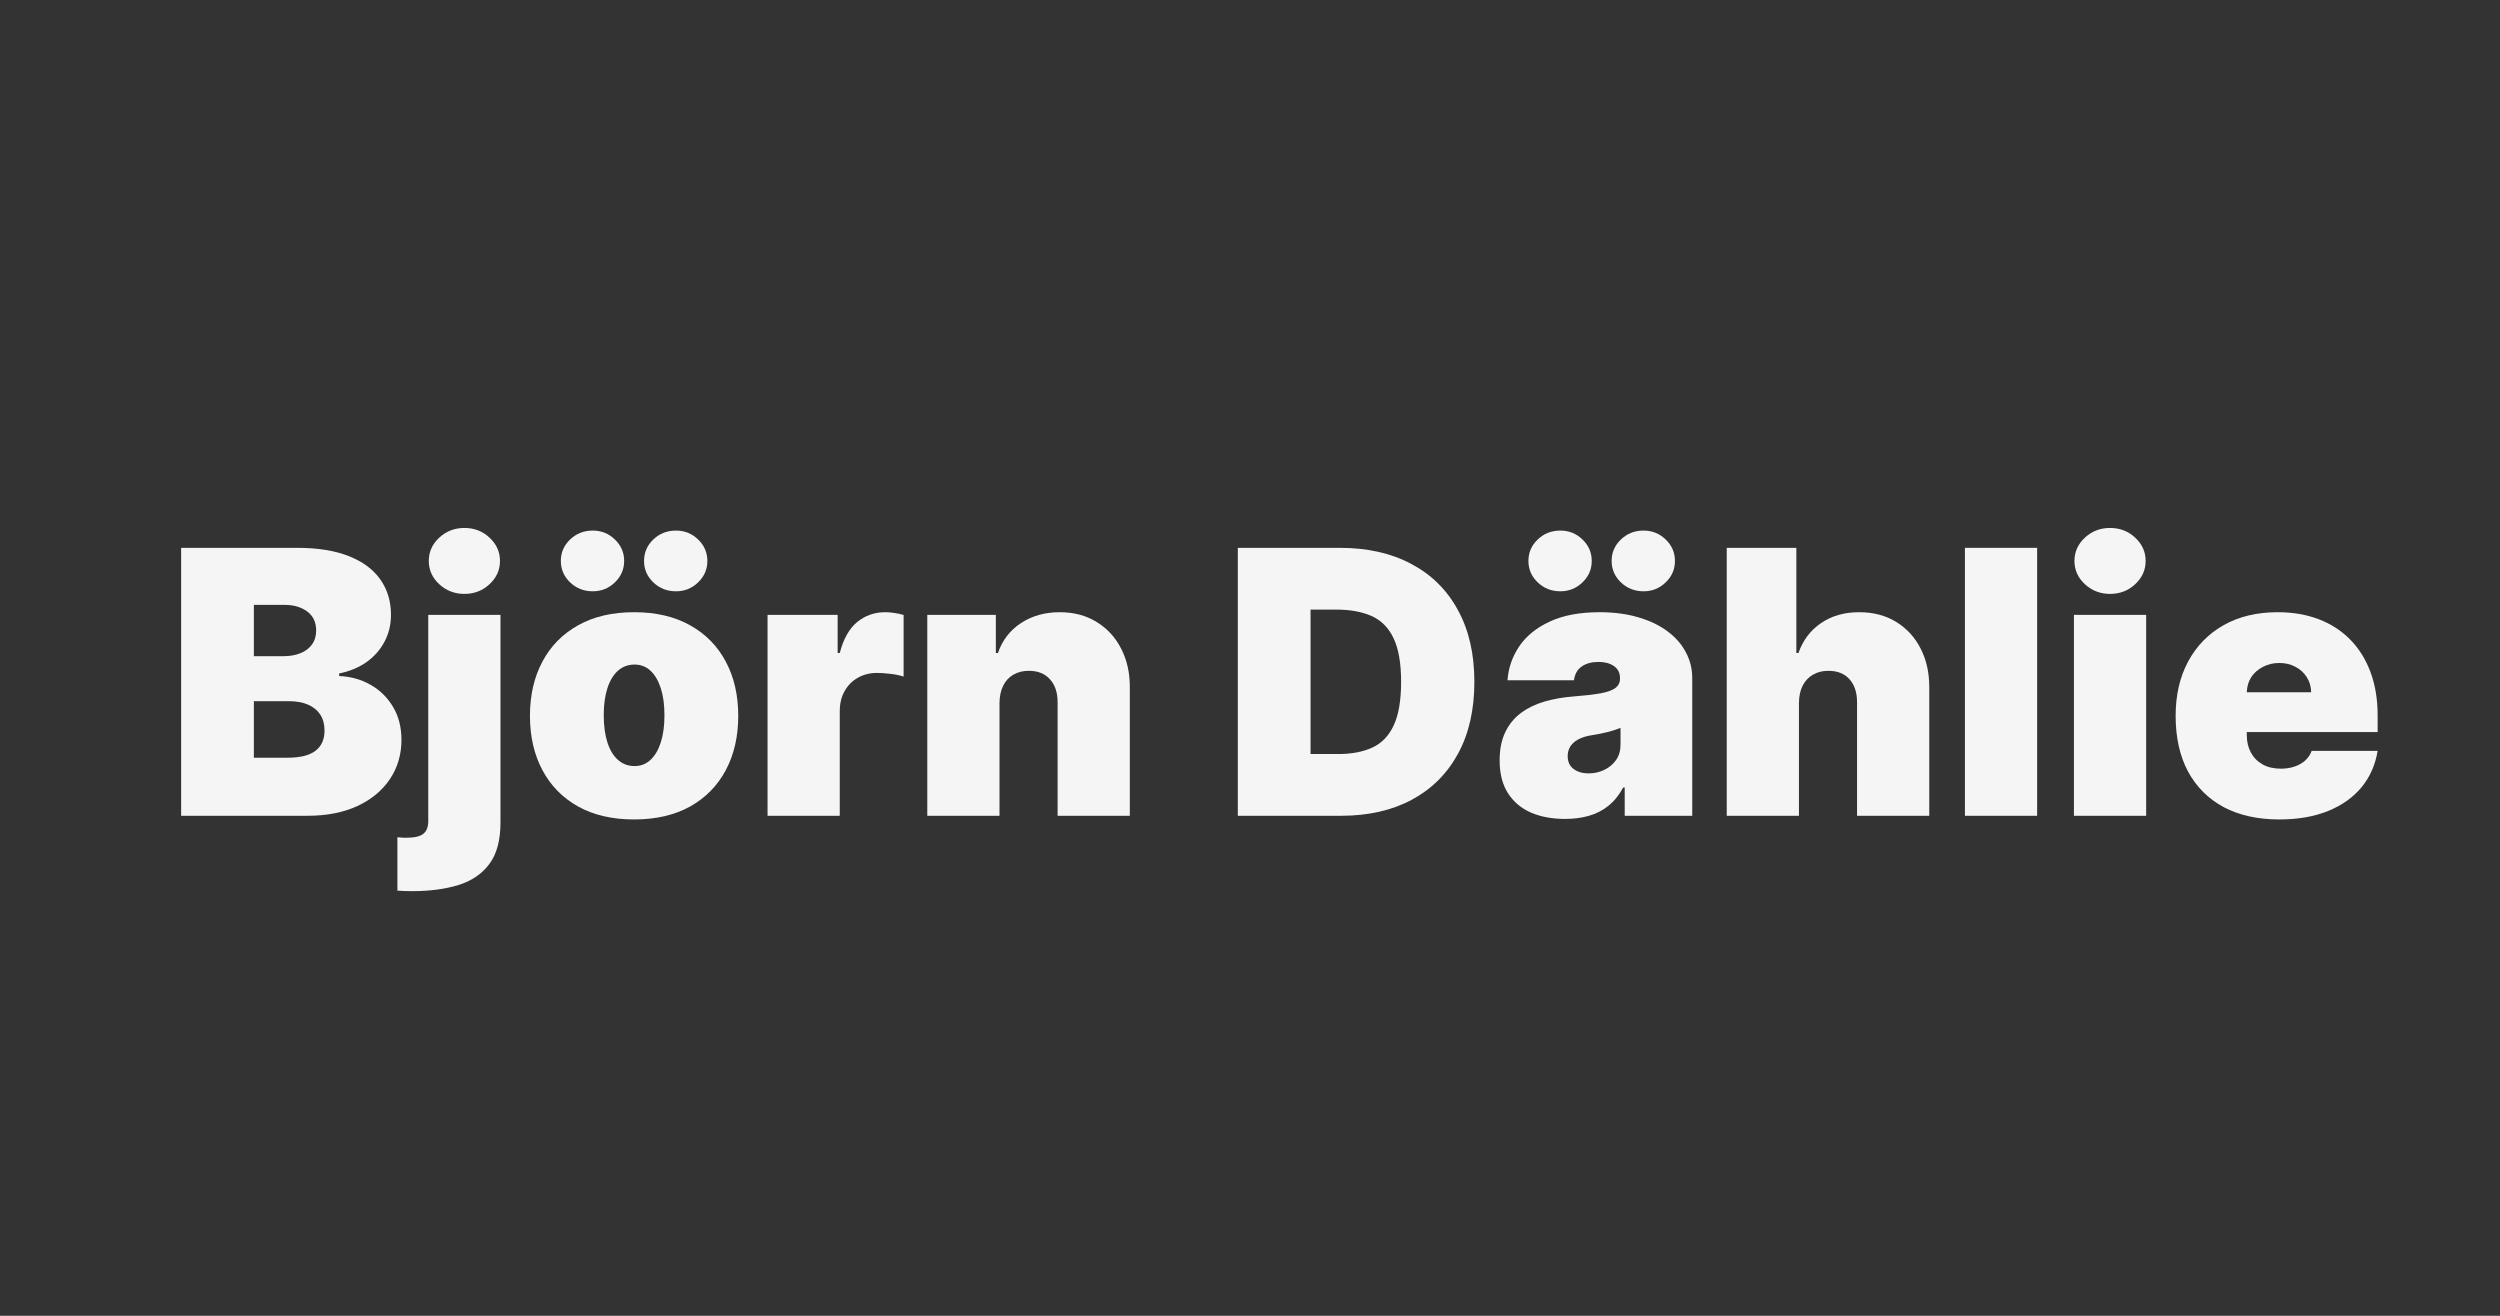 <?xml version="1.0" encoding="UTF-8"?> <svg xmlns="http://www.w3.org/2000/svg" width="95" height="50" viewBox="0 0 95 50" fill="none"><rect x="0" y="0" width="95" height="50" fill="#333333" stroke="none"/><path d="M86.611 31.139C85.796 31.139 85.093 30.983 84.503 30.672C83.916 30.357 83.464 29.906 83.146 29.32C82.831 28.73 82.674 28.024 82.674 27.202C82.674 26.413 82.833 25.724 83.151 25.134C83.469 24.544 83.918 24.084 84.498 23.756C85.078 23.428 85.763 23.264 86.551 23.264C87.128 23.264 87.65 23.354 88.117 23.533C88.585 23.712 88.984 23.972 89.316 24.313C89.647 24.651 89.902 25.062 90.081 25.546C90.26 26.03 90.35 26.575 90.35 27.182V27.818H83.529V26.307H87.824C87.821 26.088 87.764 25.896 87.655 25.73C87.549 25.561 87.405 25.43 87.222 25.337C87.043 25.241 86.84 25.193 86.611 25.193C86.389 25.193 86.185 25.241 85.999 25.337C85.814 25.43 85.665 25.559 85.552 25.725C85.443 25.891 85.385 26.085 85.378 26.307V27.938C85.378 28.183 85.429 28.401 85.532 28.594C85.635 28.786 85.782 28.937 85.975 29.046C86.167 29.155 86.399 29.21 86.671 29.21C86.86 29.21 87.032 29.184 87.188 29.131C87.347 29.078 87.483 29.001 87.595 28.902C87.708 28.799 87.791 28.677 87.844 28.534H90.35C90.263 29.064 90.06 29.525 89.738 29.916C89.417 30.304 88.991 30.606 88.46 30.821C87.933 31.033 87.317 31.139 86.611 31.139Z" fill="#F5F5F5"></path><path d="M78.809 31V23.364H81.554V31H78.809ZM80.181 22.568C79.81 22.568 79.492 22.445 79.227 22.2C78.962 21.955 78.829 21.66 78.829 21.315C78.829 20.971 78.962 20.676 79.227 20.43C79.492 20.185 79.81 20.062 80.181 20.062C80.556 20.062 80.874 20.185 81.136 20.43C81.401 20.676 81.534 20.971 81.534 21.315C81.534 21.66 81.401 21.955 81.136 22.2C80.874 22.445 80.556 22.568 80.181 22.568Z" fill="#F5F5F5"></path><path d="M77.411 20.818V31H74.667V20.818H77.411Z" fill="#F5F5F5"></path><path d="M68.36 26.704V31H65.616V20.818H68.261V24.815H68.34C68.513 24.328 68.799 23.949 69.201 23.677C69.602 23.402 70.084 23.264 70.647 23.264C71.187 23.264 71.656 23.387 72.054 23.632C72.455 23.877 72.765 24.215 72.984 24.646C73.206 25.077 73.315 25.571 73.312 26.128V31H70.568V26.704C70.571 26.327 70.477 26.03 70.284 25.815C70.095 25.599 69.825 25.491 69.474 25.491C69.252 25.491 69.056 25.541 68.887 25.641C68.722 25.737 68.592 25.876 68.499 26.058C68.41 26.237 68.364 26.453 68.36 26.704Z" fill="#F5F5F5"></path><path d="M59.472 31.119C58.985 31.119 58.554 31.04 58.18 30.881C57.809 30.718 57.517 30.473 57.305 30.145C57.093 29.817 56.986 29.399 56.986 28.892C56.986 28.474 57.058 28.118 57.2 27.823C57.343 27.525 57.542 27.281 57.797 27.092C58.052 26.903 58.349 26.759 58.687 26.66C59.028 26.56 59.396 26.496 59.791 26.466C60.218 26.433 60.561 26.393 60.82 26.347C61.081 26.297 61.27 26.229 61.386 26.143C61.502 26.053 61.56 25.936 61.56 25.79V25.77C61.56 25.571 61.484 25.419 61.332 25.312C61.179 25.206 60.984 25.153 60.745 25.153C60.483 25.153 60.269 25.211 60.104 25.327C59.941 25.44 59.843 25.614 59.81 25.849H57.285C57.318 25.385 57.465 24.958 57.727 24.567C57.992 24.172 58.379 23.858 58.886 23.622C59.393 23.384 60.026 23.264 60.785 23.264C61.332 23.264 61.822 23.329 62.256 23.458C62.691 23.584 63.06 23.761 63.365 23.99C63.67 24.215 63.902 24.481 64.061 24.785C64.224 25.087 64.305 25.415 64.305 25.77V31H61.739V29.926H61.68C61.527 30.211 61.342 30.442 61.123 30.617C60.907 30.793 60.66 30.92 60.382 31C60.107 31.079 59.804 31.119 59.472 31.119ZM60.367 29.389C60.576 29.389 60.772 29.346 60.954 29.26C61.139 29.174 61.29 29.049 61.406 28.887C61.522 28.725 61.58 28.527 61.58 28.295V27.659C61.507 27.689 61.429 27.717 61.347 27.744C61.267 27.77 61.181 27.795 61.088 27.818C60.999 27.841 60.903 27.863 60.8 27.883C60.7 27.903 60.596 27.921 60.486 27.938C60.274 27.971 60.1 28.025 59.965 28.102C59.832 28.174 59.733 28.266 59.666 28.375C59.603 28.481 59.572 28.6 59.572 28.733C59.572 28.945 59.646 29.108 59.795 29.22C59.945 29.333 60.135 29.389 60.367 29.389ZM59.293 22.469C58.955 22.469 58.669 22.356 58.433 22.131C58.198 21.905 58.08 21.634 58.08 21.315C58.08 20.997 58.198 20.725 58.433 20.5C58.669 20.275 58.955 20.162 59.293 20.162C59.621 20.162 59.901 20.275 60.133 20.5C60.369 20.725 60.486 20.997 60.486 21.315C60.486 21.634 60.369 21.905 60.133 22.131C59.901 22.356 59.621 22.469 59.293 22.469ZM62.455 22.469C62.117 22.469 61.831 22.356 61.595 22.131C61.36 21.905 61.242 21.634 61.242 21.315C61.242 20.997 61.36 20.725 61.595 20.5C61.831 20.275 62.117 20.162 62.455 20.162C62.783 20.162 63.063 20.275 63.295 20.5C63.531 20.725 63.648 20.997 63.648 21.315C63.648 21.634 63.531 21.905 63.295 22.131C63.063 22.356 62.783 22.469 62.455 22.469Z" fill="#F5F5F5"></path><path d="M50.955 31H47.037V20.818H50.915C51.962 20.818 52.867 21.022 53.629 21.43C54.395 21.834 54.985 22.417 55.399 23.18C55.817 23.939 56.026 24.849 56.026 25.909C56.026 26.97 55.819 27.881 55.404 28.643C54.99 29.402 54.403 29.986 53.644 30.393C52.885 30.798 51.989 31 50.955 31ZM49.801 28.653H50.855C51.359 28.653 51.788 28.572 52.143 28.41C52.501 28.247 52.773 27.967 52.958 27.57C53.147 27.172 53.242 26.618 53.242 25.909C53.242 25.2 53.145 24.646 52.953 24.249C52.764 23.851 52.486 23.571 52.118 23.408C51.754 23.246 51.306 23.165 50.776 23.165H49.801V28.653Z" fill="#F5F5F5"></path><path d="M37.981 26.704V31H35.237V23.364H37.842V24.815H37.922C38.087 24.331 38.379 23.952 38.797 23.677C39.218 23.402 39.708 23.264 40.268 23.264C40.809 23.264 41.278 23.389 41.675 23.637C42.076 23.882 42.386 24.22 42.605 24.651C42.827 25.082 42.936 25.574 42.933 26.128V31H40.189V26.704C40.192 26.327 40.096 26.03 39.9 25.815C39.708 25.599 39.44 25.491 39.095 25.491C38.87 25.491 38.672 25.541 38.503 25.641C38.338 25.737 38.21 25.876 38.121 26.058C38.031 26.237 37.985 26.453 37.981 26.704Z" fill="#F5F5F5"></path><path d="M29.167 31V23.364H31.831V24.815H31.911C32.05 24.278 32.271 23.886 32.572 23.637C32.877 23.389 33.233 23.264 33.641 23.264C33.761 23.264 33.878 23.274 33.994 23.294C34.114 23.311 34.228 23.335 34.337 23.369V25.71C34.201 25.664 34.034 25.629 33.835 25.606C33.636 25.583 33.465 25.571 33.323 25.571C33.054 25.571 32.813 25.632 32.597 25.755C32.385 25.874 32.218 26.043 32.095 26.262C31.972 26.477 31.911 26.731 31.911 27.023V31H29.167Z" fill="#F5F5F5"></path><path d="M24.096 31.139C23.267 31.139 22.558 30.975 21.968 30.647C21.378 30.316 20.925 29.855 20.611 29.265C20.296 28.672 20.138 27.984 20.138 27.202C20.138 26.419 20.296 25.733 20.611 25.143C20.925 24.55 21.378 24.09 21.968 23.761C22.558 23.43 23.267 23.264 24.096 23.264C24.924 23.264 25.634 23.43 26.224 23.761C26.814 24.09 27.266 24.55 27.581 25.143C27.896 25.733 28.053 26.419 28.053 27.202C28.053 27.984 27.896 28.672 27.581 29.265C27.266 29.855 26.814 30.316 26.224 30.647C25.634 30.975 24.924 31.139 24.096 31.139ZM24.116 29.111C24.348 29.111 24.548 29.033 24.717 28.877C24.886 28.721 25.017 28.499 25.11 28.211C25.203 27.923 25.249 27.579 25.249 27.182C25.249 26.781 25.203 26.438 25.11 26.153C25.017 25.864 24.886 25.642 24.717 25.486C24.548 25.331 24.348 25.253 24.116 25.253C23.87 25.253 23.66 25.331 23.484 25.486C23.308 25.642 23.174 25.864 23.081 26.153C22.989 26.438 22.942 26.781 22.942 27.182C22.942 27.579 22.989 27.923 23.081 28.211C23.174 28.499 23.308 28.721 23.484 28.877C23.66 29.033 23.87 29.111 24.116 29.111ZM22.525 22.469C22.187 22.469 21.9 22.356 21.665 22.131C21.429 21.905 21.312 21.634 21.312 21.315C21.312 20.997 21.429 20.725 21.665 20.5C21.9 20.275 22.187 20.162 22.525 20.162C22.853 20.162 23.133 20.275 23.365 20.5C23.6 20.725 23.718 20.997 23.718 21.315C23.718 21.634 23.6 21.905 23.365 22.131C23.133 22.356 22.853 22.469 22.525 22.469ZM25.687 22.469C25.349 22.469 25.062 22.356 24.826 22.131C24.591 21.905 24.474 21.634 24.474 21.315C24.474 20.997 24.591 20.725 24.826 20.5C25.062 20.275 25.349 20.162 25.687 20.162C26.015 20.162 26.295 20.275 26.527 20.5C26.762 20.725 26.88 20.997 26.88 21.315C26.88 21.634 26.762 21.905 26.527 22.131C26.295 22.356 26.015 22.469 25.687 22.469Z" fill="#F5F5F5"></path><path d="M16.274 23.364H19.018V31.259C19.018 31.928 18.878 32.452 18.596 32.83C18.317 33.207 17.926 33.474 17.423 33.63C16.919 33.786 16.331 33.864 15.658 33.864C15.558 33.864 15.467 33.862 15.384 33.859C15.298 33.855 15.204 33.85 15.101 33.844V31.815C15.167 31.822 15.225 31.827 15.275 31.83C15.321 31.834 15.369 31.835 15.419 31.835C15.747 31.835 15.971 31.784 16.09 31.681C16.213 31.582 16.274 31.421 16.274 31.199V23.364ZM17.646 22.568C17.275 22.568 16.957 22.445 16.692 22.2C16.427 21.955 16.294 21.66 16.294 21.315C16.294 20.971 16.427 20.676 16.692 20.43C16.957 20.185 17.275 20.062 17.646 20.062C18.021 20.062 18.339 20.185 18.601 20.43C18.866 20.676 18.999 20.971 18.999 21.315C18.999 21.66 18.866 21.955 18.601 22.2C18.339 22.445 18.021 22.568 17.646 22.568Z" fill="#F5F5F5"></path><path d="M6.883 31V20.818H11.298C12.073 20.818 12.724 20.923 13.251 21.131C13.782 21.34 14.181 21.635 14.45 22.016C14.721 22.398 14.857 22.847 14.857 23.364C14.857 23.738 14.774 24.079 14.609 24.388C14.446 24.696 14.218 24.954 13.923 25.163C13.628 25.369 13.283 25.511 12.889 25.591V25.69C13.326 25.707 13.724 25.818 14.082 26.023C14.44 26.226 14.725 26.506 14.937 26.864C15.149 27.218 15.255 27.636 15.255 28.116C15.255 28.673 15.109 29.169 14.818 29.603C14.529 30.037 14.118 30.378 13.585 30.627C13.051 30.876 12.415 31 11.675 31H6.883ZM9.647 28.793H10.94C11.404 28.793 11.752 28.706 11.984 28.534C12.216 28.358 12.332 28.1 12.332 27.759C12.332 27.52 12.277 27.318 12.168 27.152C12.058 26.986 11.902 26.86 11.7 26.774C11.501 26.688 11.261 26.645 10.979 26.645H9.647V28.793ZM9.647 24.935H10.78C11.023 24.935 11.236 24.896 11.422 24.82C11.607 24.744 11.752 24.635 11.854 24.492C11.96 24.346 12.014 24.169 12.014 23.96C12.014 23.645 11.901 23.405 11.675 23.239C11.45 23.07 11.165 22.986 10.82 22.986H9.647V24.935Z" fill="#F5F5F5"></path></svg> 